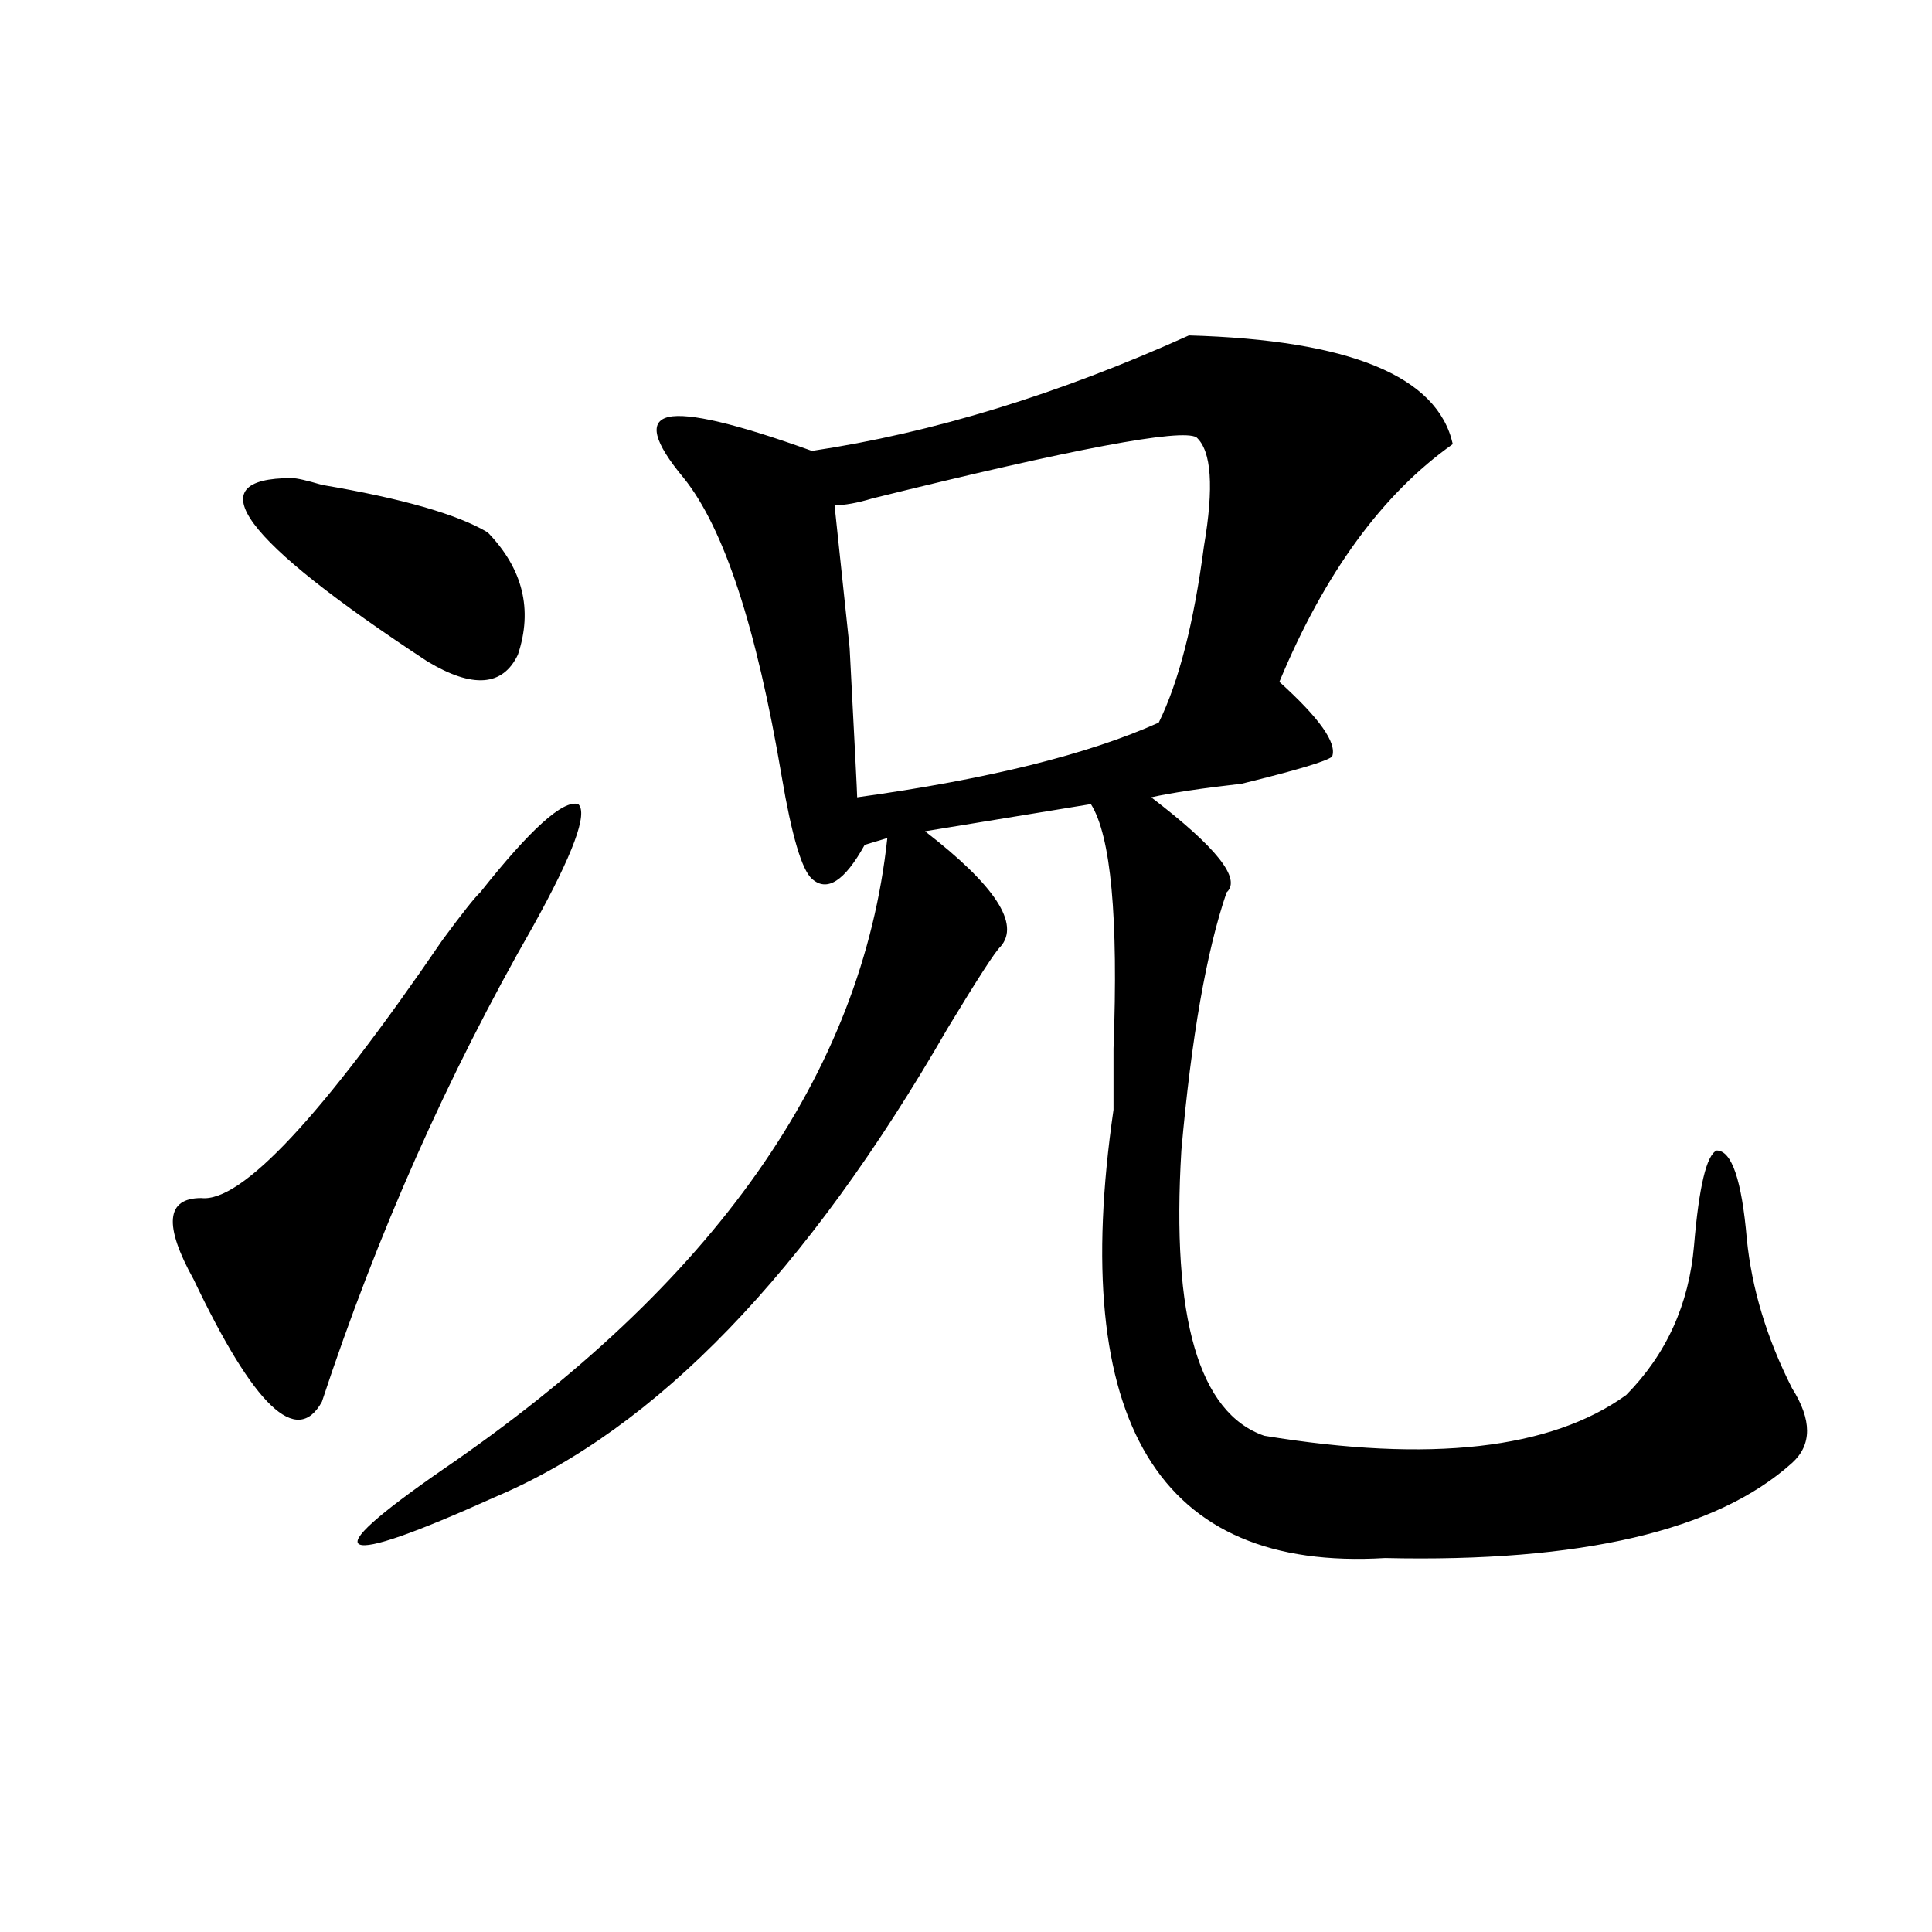 <?xml version="1.0" encoding="utf-8"?>
<!-- Generator: Adobe Illustrator 16.0.0, SVG Export Plug-In . SVG Version: 6.00 Build 0)  -->
<!DOCTYPE svg PUBLIC "-//W3C//DTD SVG 1.1//EN" "http://www.w3.org/Graphics/SVG/1.1/DTD/svg11.dtd">
<svg version="1.1" id="图层_1" xmlns="http://www.w3.org/2000/svg" xmlns:xlink="http://www.w3.org/1999/xlink" x="0px" y="0px"
	 width="1000px" height="1000px" viewBox="0 0 1000 1000" enable-background="new 0 0 1000 1000" xml:space="preserve">
<path d="M275.871,479.484c-44.268,77.344-80.669,159.411-109.266,246.094c-13.049,23.456-35.121,2.362-66.34-63.281
	c-15.609-28.125-14.329-42.188,3.902-42.188c20.792,2.362,62.438-42.188,124.875-133.594c10.365-14.063,16.89-22.247,19.512-24.609
	c25.975-32.794,42.926-48.011,50.73-45.703C304.468,420.927,296.663,442.021,275.871,479.484z M150.996,247.453
	c2.561,0,7.805,1.208,15.609,3.516c41.584,7.031,70.242,15.271,85.852,24.609c18.17,18.786,23.414,39.88,15.609,63.281
	c-7.805,16.425-23.414,17.578-46.828,3.516C124.96,279.094,101.546,247.453,150.996,247.453z M615.375,173.625
	c83.229,2.362,128.777,21.094,136.582,56.25c-36.463,25.817-66.34,66.797-89.754,123.047c20.792,18.786,29.877,31.641,27.316,38.672
	c-2.622,2.362-18.231,7.031-46.828,14.063c-20.854,2.362-36.463,4.724-46.828,7.031c33.779,25.817,46.828,42.188,39.023,49.219
	c-10.427,30.487-18.231,75.036-23.414,133.594c-5.244,86.737,9.085,135.956,42.926,147.656
	c85.852,14.063,148.289,7.031,187.313-21.094c20.792-21.094,32.499-46.856,35.121-77.344c2.561-30.433,6.463-46.856,11.707-49.219
	c7.805,0,12.987,15.271,15.609,45.703c2.561,25.817,10.365,51.581,23.414,77.344c10.365,16.425,10.365,29.333,0,38.672
	c-39.023,35.156-109.266,51.525-210.727,49.219c-117.07,7.031-163.898-70.313-140.484-232.031c0-7.031,0-17.578,0-31.641
	c2.561-67.95-1.342-110.138-11.707-126.563l-85.852,14.063c36.401,28.125,49.389,48.065,39.023,59.766
	c-2.622,2.362-11.707,16.425-27.316,42.188c-72.864,126.563-150.911,207.422-234.141,242.578
	c-41.646,18.786-65.06,26.972-70.242,24.609c-5.244-2.308,9.085-15.216,42.926-38.672
	c140.484-96.075,217.189-205.06,230.238-326.953l-11.707,3.516c-10.427,18.786-19.512,24.609-27.316,17.578
	c-5.244-4.669-10.427-22.247-15.609-52.734c-13.049-77.344-29.938-128.87-50.73-154.688c-15.609-18.731-18.231-29.278-7.805-31.641
	c10.365-2.308,35.121,3.516,74.145,17.578C482.695,224.052,547.693,204.112,615.375,173.625z M619.277,226.359
	c-7.805-4.669-63.779,5.878-167.801,31.641c-7.805,2.362-14.329,3.516-19.512,3.516l7.805,73.828
	c2.561,49.219,3.902,75.036,3.902,77.344c67.62-9.339,119.631-22.247,156.094-38.672c10.365-21.094,18.17-51.526,23.414-91.406
	C628.362,252.177,627.082,233.391,619.277,226.359z"/>
</svg>
